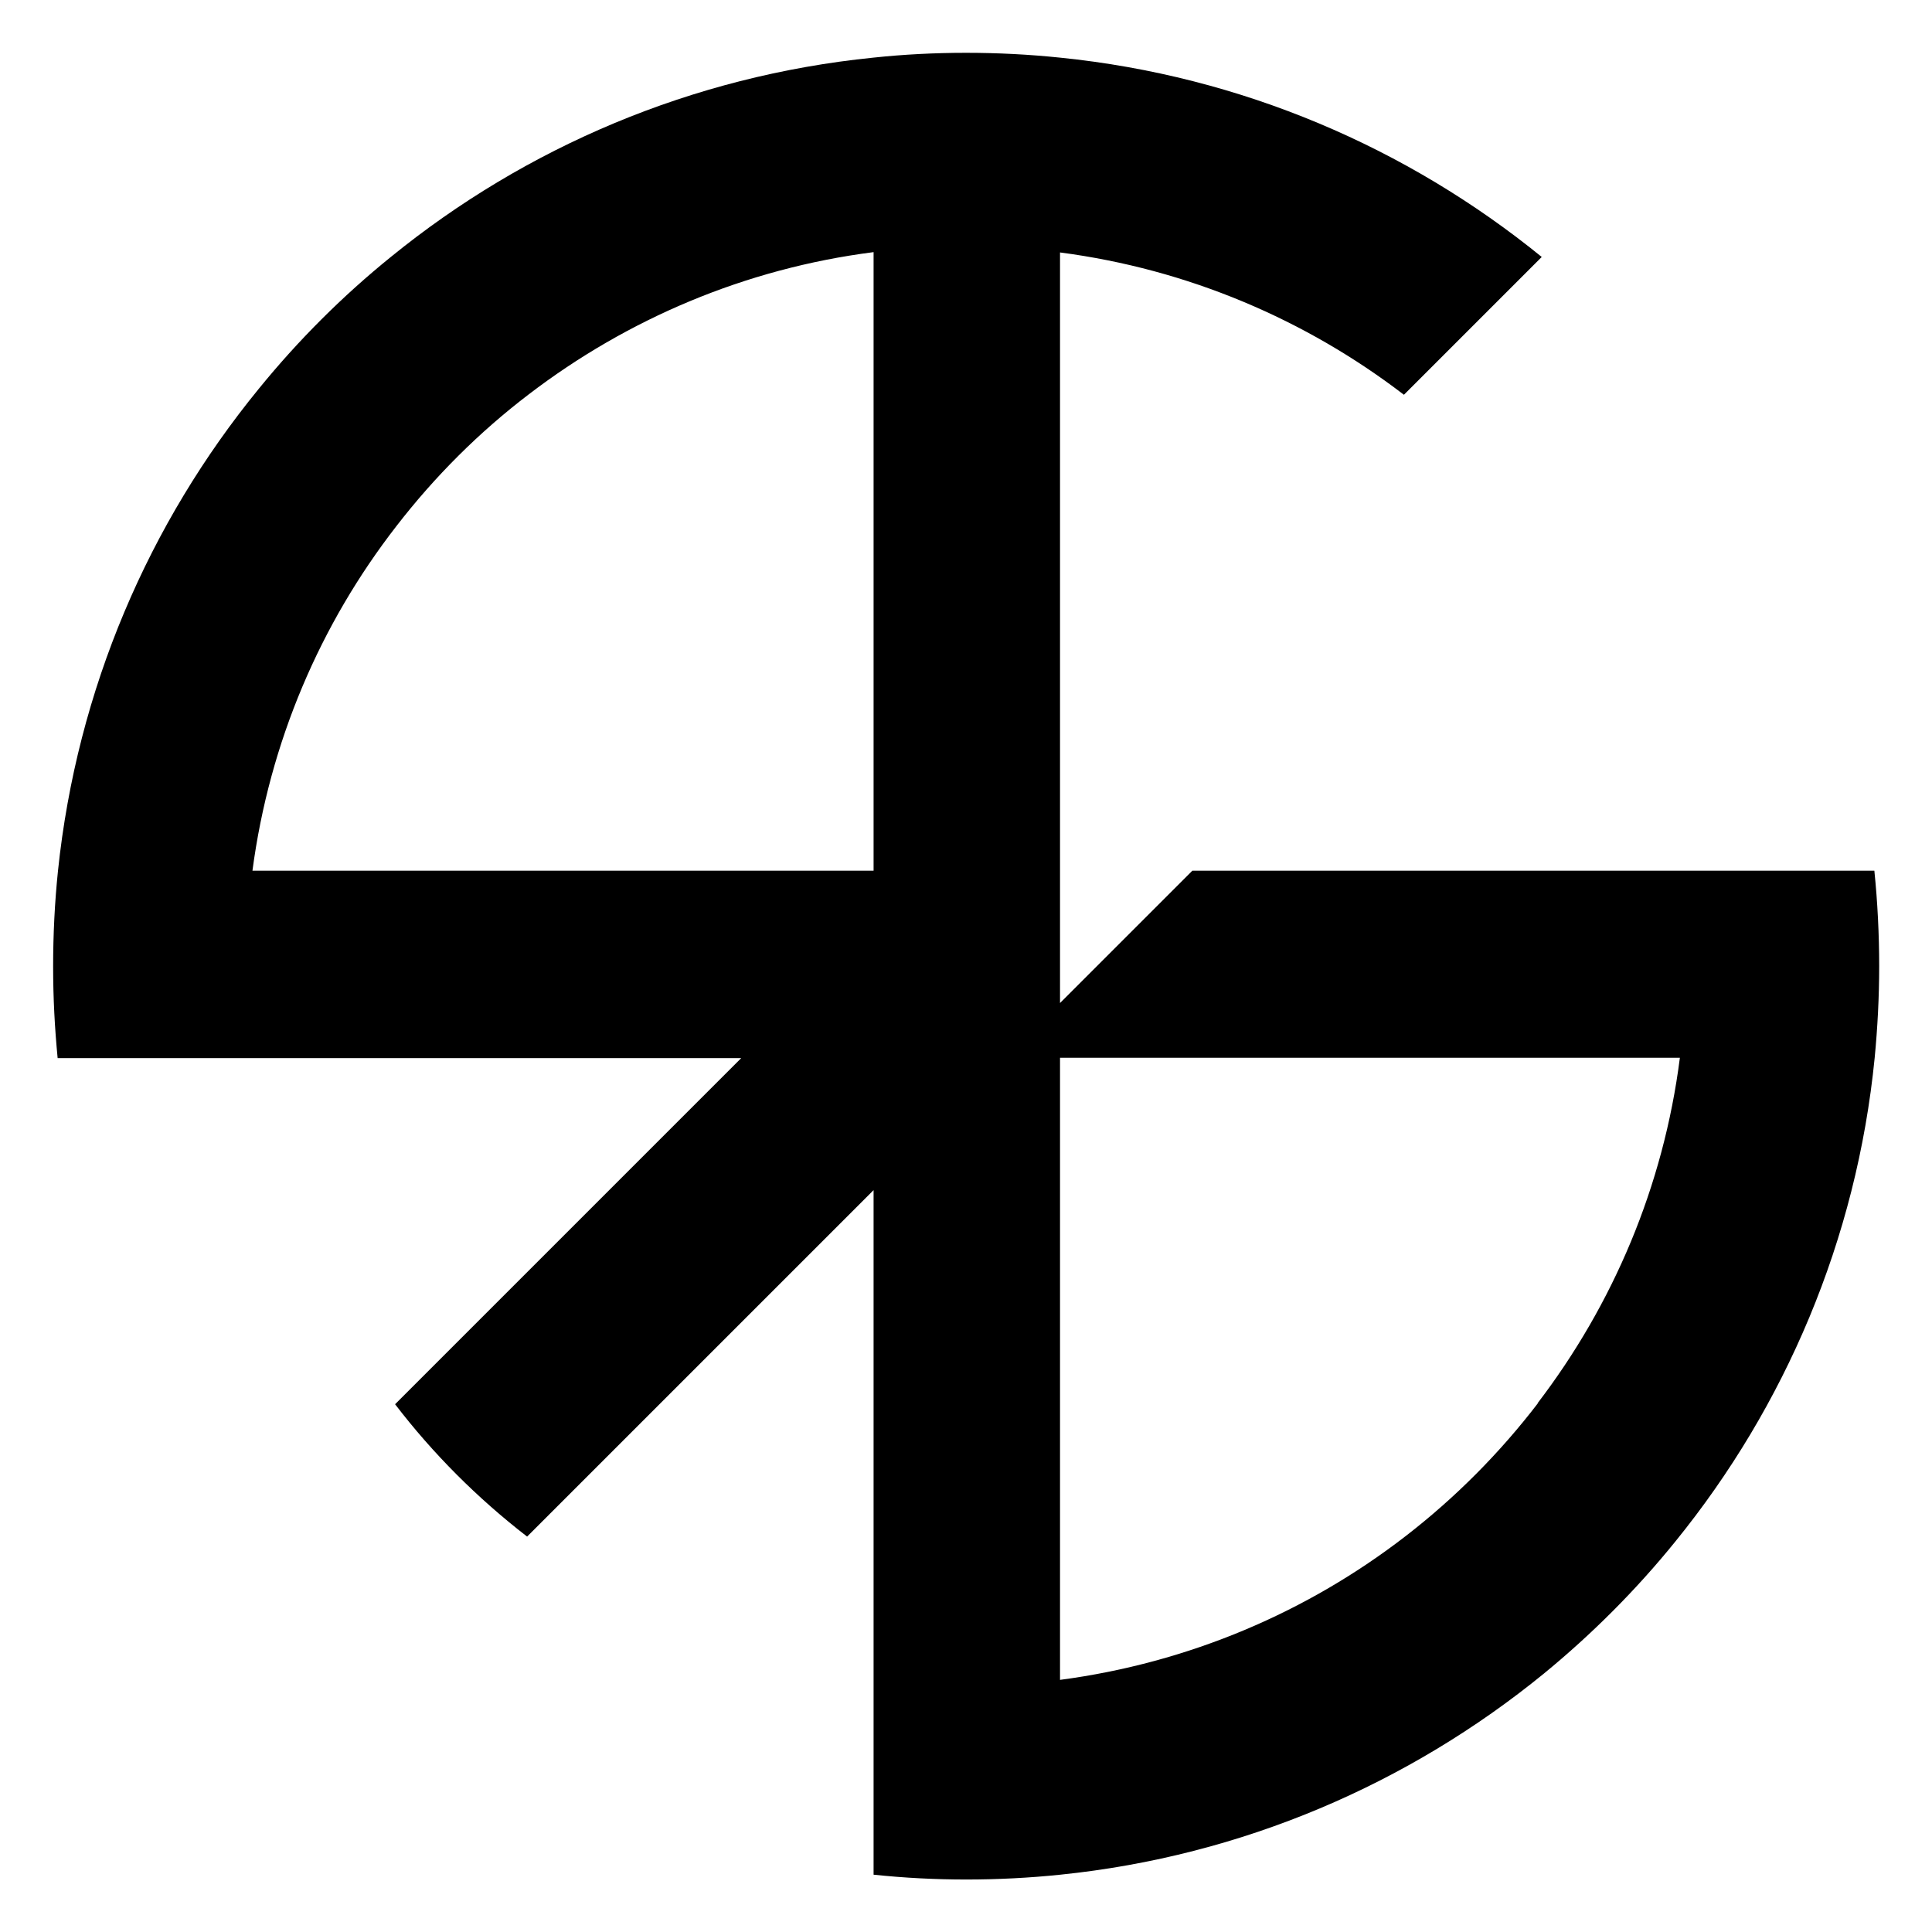 <?xml version="1.0" encoding="UTF-8"?> <svg xmlns="http://www.w3.org/2000/svg" id="a" viewBox="0 0 60 60"><path d="M58.21,27.04h-21.18l-4.11,4.11V7.84c3.98.52,7.64,2.09,10.68,4.42l4.28-4.28c-4.17-3.39-9.32-5.62-14.96-6.19-.96-.1-1.94-.15-2.92-.15s-1.94.05-2.88.15c-5.64.57-10.8,2.79-14.97,6.18-1.51,1.22-2.89,2.6-4.11,4.1-3.41,4.17-5.65,9.33-6.24,14.98-.1.97-.15,1.96-.15,2.96s.05,1.91.14,2.85h21.23l-10.75,10.75c1.18,1.54,2.56,2.92,4.1,4.11l10.76-10.76v21.26c.95.1,1.91.15,2.88.15s1.96-.05,2.92-.15c5.66-.58,10.83-2.83,15.01-6.24,1.5-1.23,2.88-2.61,4.1-4.12,3.39-4.18,5.62-9.35,6.18-15.01.09-.94.14-1.89.14-2.85s-.05-1.99-.15-2.96ZM27.12,27.04H7.84c.53-4,2.11-7.66,4.47-10.7,1.19-1.54,2.57-2.92,4.12-4.1,3.05-2.33,6.71-3.9,10.7-4.41v19.21ZM47.76,43.58c-1.18,1.54-2.56,2.93-4.1,4.12-3.05,2.36-6.73,3.94-10.74,4.47v-19.32h19.25c-.51,4-2.08,7.67-4.42,10.73Z"></path></svg> 
